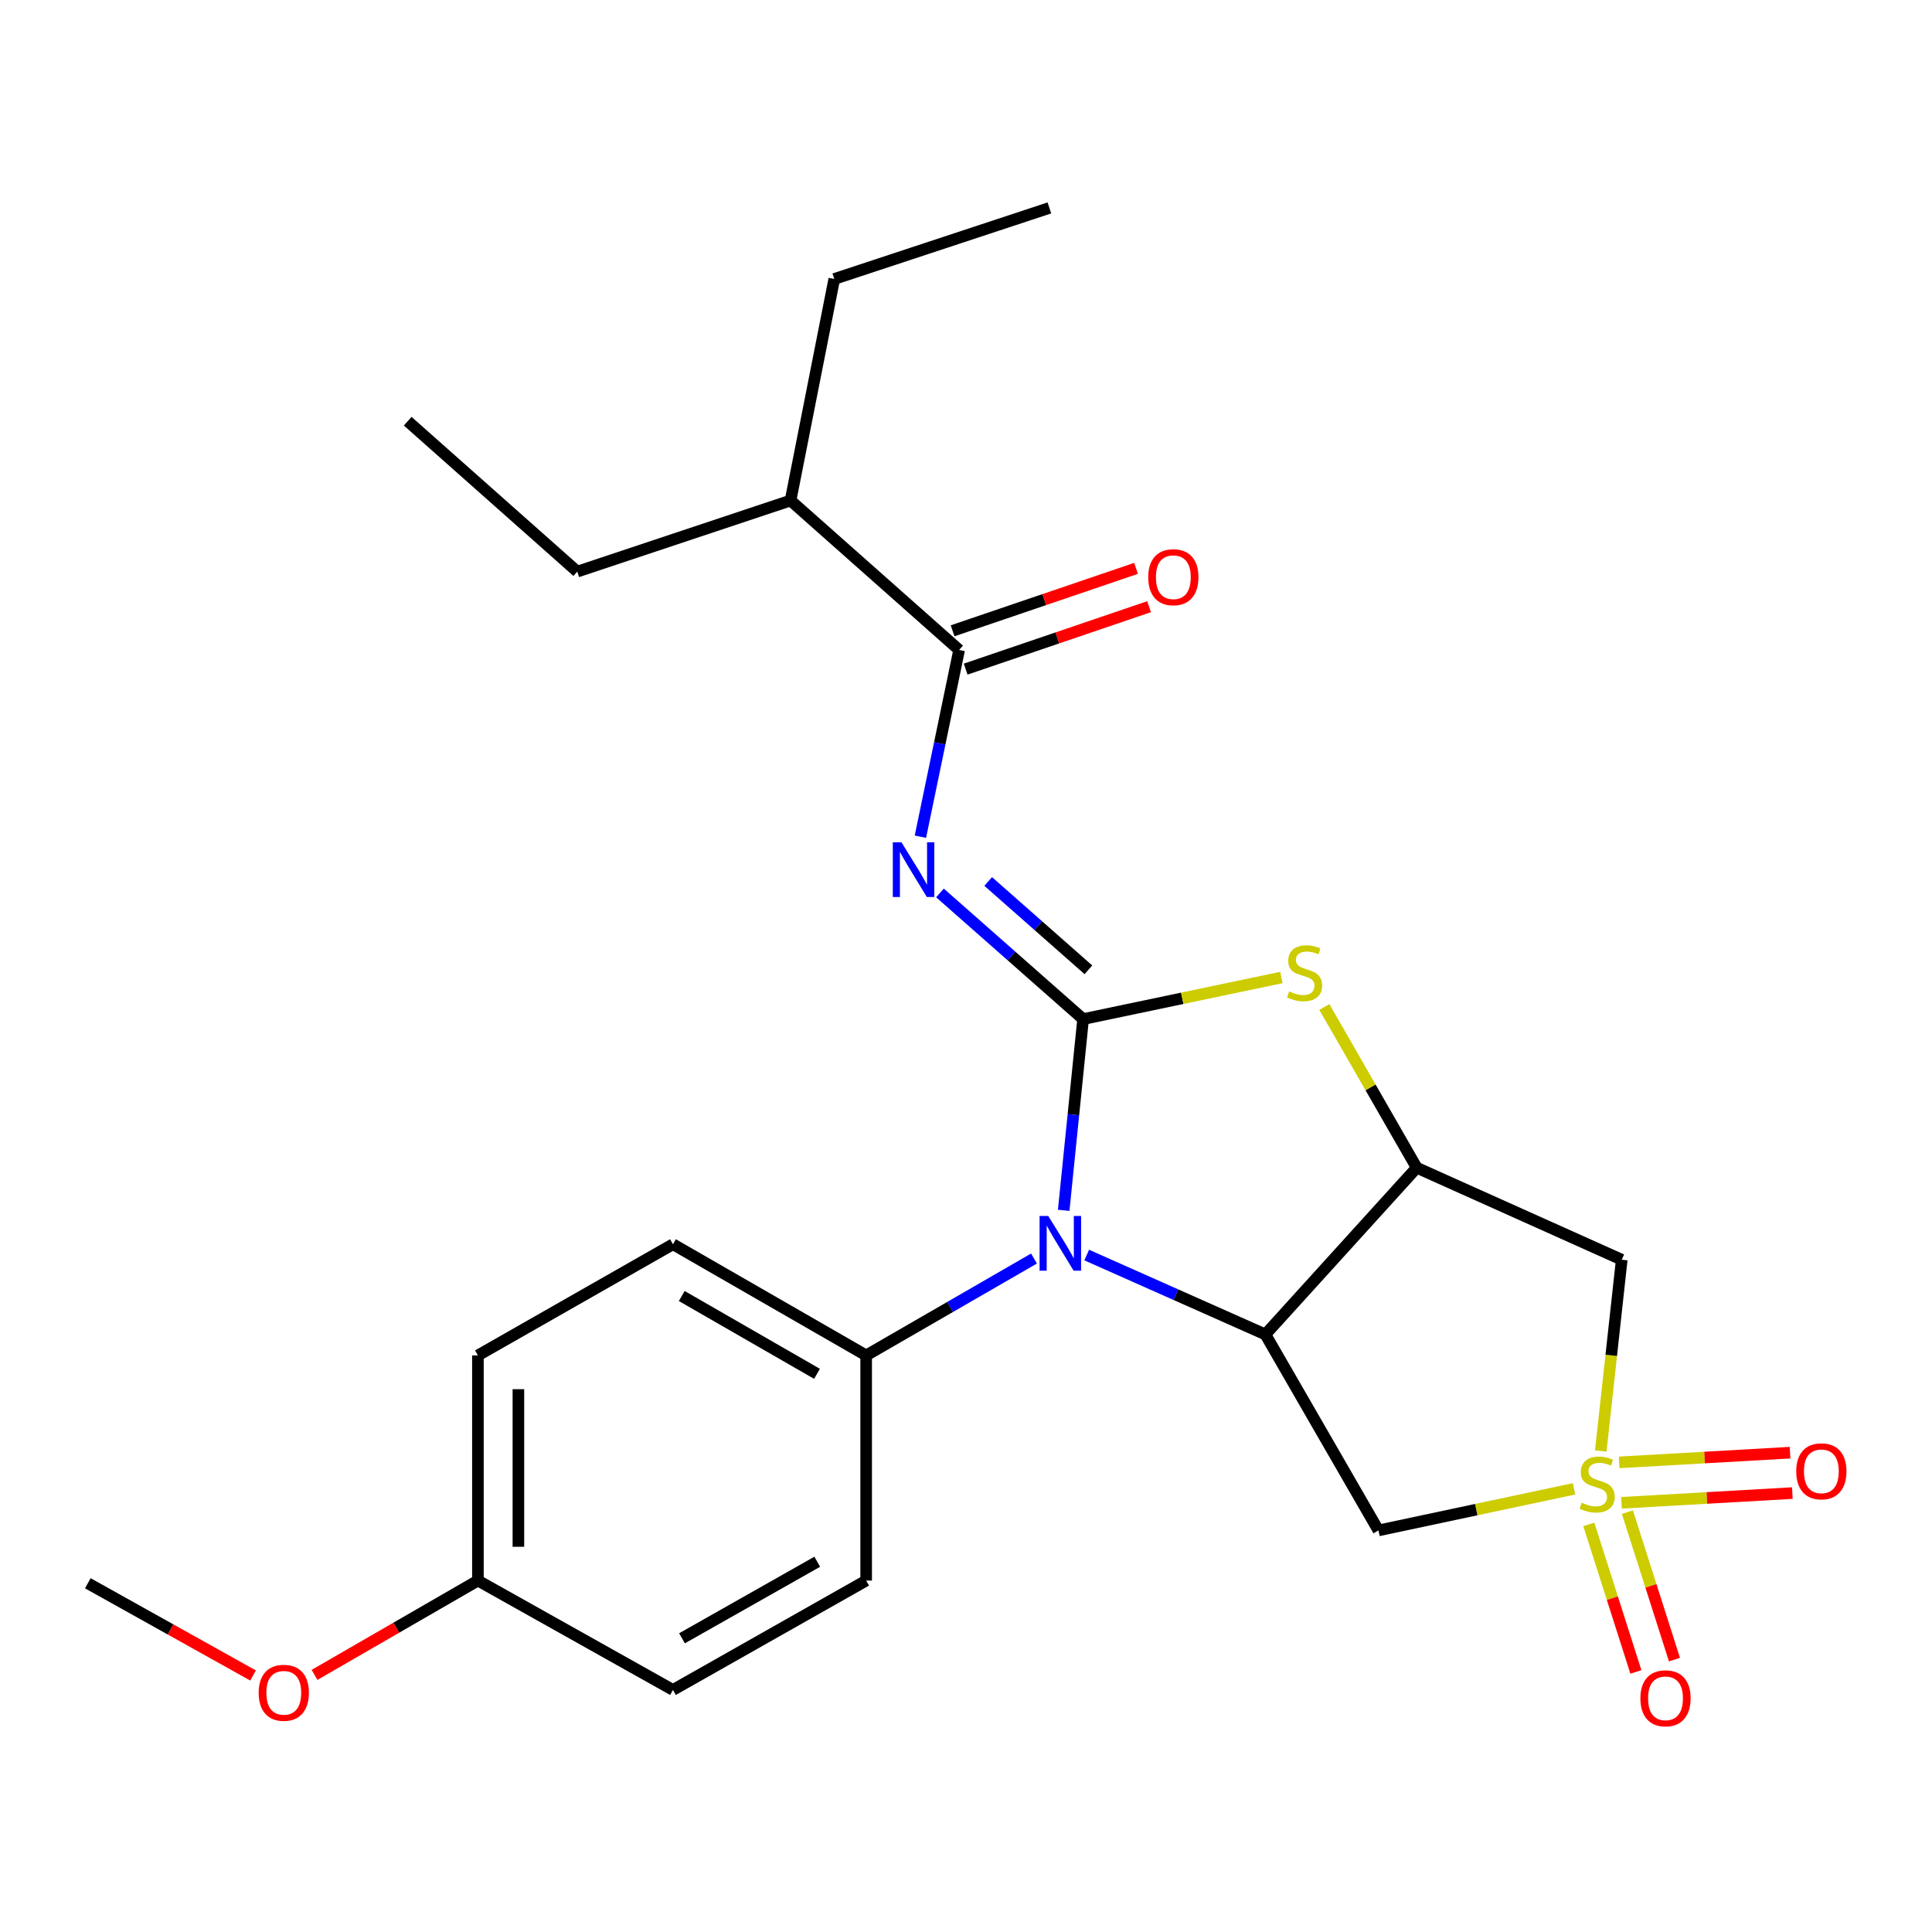 <?xml version='1.0' encoding='iso-8859-1'?>
<svg version='1.1' baseProfile='full'
              xmlns='http://www.w3.org/2000/svg'
                      xmlns:rdkit='http://www.rdkit.org/xml'
                      xmlns:xlink='http://www.w3.org/1999/xlink'
                  xml:space='preserve'
width='1000px' height='1000px' viewBox='0 0 1000 1000'>
<!-- END OF HEADER -->
<rect style='opacity:1.0;fill:#FFFFFF;stroke:none' width='1000' height='1000' x='0' y='0'> </rect>
<path class='bond-1' d='M 560.613,527.484 L 555.589,576.974' style='fill:none;fill-rule:evenodd;stroke:#000000;stroke-width:6px;stroke-linecap:butt;stroke-linejoin:miter;stroke-opacity:1' />
<path class='bond-1' d='M 555.589,576.974 L 550.565,626.464' style='fill:none;fill-rule:evenodd;stroke:#0000FF;stroke-width:6px;stroke-linecap:butt;stroke-linejoin:miter;stroke-opacity:1' />
<path class='bond-3' d='M 560.613,527.484 L 523.567,494.832' style='fill:none;fill-rule:evenodd;stroke:#000000;stroke-width:6px;stroke-linecap:butt;stroke-linejoin:miter;stroke-opacity:1' />
<path class='bond-3' d='M 523.567,494.832 L 486.522,462.18' style='fill:none;fill-rule:evenodd;stroke:#0000FF;stroke-width:6px;stroke-linecap:butt;stroke-linejoin:miter;stroke-opacity:1' />
<path class='bond-3' d='M 563.355,501.968 L 537.423,479.112' style='fill:none;fill-rule:evenodd;stroke:#000000;stroke-width:6px;stroke-linecap:butt;stroke-linejoin:miter;stroke-opacity:1' />
<path class='bond-3' d='M 537.423,479.112 L 511.491,456.255' style='fill:none;fill-rule:evenodd;stroke:#0000FF;stroke-width:6px;stroke-linecap:butt;stroke-linejoin:miter;stroke-opacity:1' />
<path class='bond-5' d='M 560.613,527.484 L 611.932,516.718' style='fill:none;fill-rule:evenodd;stroke:#000000;stroke-width:6px;stroke-linecap:butt;stroke-linejoin:miter;stroke-opacity:1' />
<path class='bond-5' d='M 611.932,516.718 L 663.252,505.951' style='fill:none;fill-rule:evenodd;stroke:#CCCC00;stroke-width:6px;stroke-linecap:butt;stroke-linejoin:miter;stroke-opacity:1' />
<path class='bond-0' d='M 828.553,751.033 L 833.981,701.53' style='fill:none;fill-rule:evenodd;stroke:#CCCC00;stroke-width:6px;stroke-linecap:butt;stroke-linejoin:miter;stroke-opacity:1' />
<path class='bond-0' d='M 833.981,701.53 L 839.409,652.027' style='fill:none;fill-rule:evenodd;stroke:#000000;stroke-width:6px;stroke-linecap:butt;stroke-linejoin:miter;stroke-opacity:1' />
<path class='bond-10' d='M 839.265,777.851 L 883.492,775.335' style='fill:none;fill-rule:evenodd;stroke:#CCCC00;stroke-width:6px;stroke-linecap:butt;stroke-linejoin:miter;stroke-opacity:1' />
<path class='bond-10' d='M 883.492,775.335 L 927.719,772.819' style='fill:none;fill-rule:evenodd;stroke:#FF0000;stroke-width:6px;stroke-linecap:butt;stroke-linejoin:miter;stroke-opacity:1' />
<path class='bond-10' d='M 838.075,756.929 L 882.302,754.414' style='fill:none;fill-rule:evenodd;stroke:#CCCC00;stroke-width:6px;stroke-linecap:butt;stroke-linejoin:miter;stroke-opacity:1' />
<path class='bond-10' d='M 882.302,754.414 L 926.529,751.898' style='fill:none;fill-rule:evenodd;stroke:#FF0000;stroke-width:6px;stroke-linecap:butt;stroke-linejoin:miter;stroke-opacity:1' />
<path class='bond-11' d='M 822.379,789.046 L 834.556,827.214' style='fill:none;fill-rule:evenodd;stroke:#CCCC00;stroke-width:6px;stroke-linecap:butt;stroke-linejoin:miter;stroke-opacity:1' />
<path class='bond-11' d='M 834.556,827.214 L 846.734,865.381' style='fill:none;fill-rule:evenodd;stroke:#FF0000;stroke-width:6px;stroke-linecap:butt;stroke-linejoin:miter;stroke-opacity:1' />
<path class='bond-11' d='M 842.342,782.677 L 854.52,820.844' style='fill:none;fill-rule:evenodd;stroke:#CCCC00;stroke-width:6px;stroke-linecap:butt;stroke-linejoin:miter;stroke-opacity:1' />
<path class='bond-11' d='M 854.52,820.844 L 866.697,859.011' style='fill:none;fill-rule:evenodd;stroke:#FF0000;stroke-width:6px;stroke-linecap:butt;stroke-linejoin:miter;stroke-opacity:1' />
<path class='bond-26' d='M 814.711,770.618 L 764.096,781.383' style='fill:none;fill-rule:evenodd;stroke:#CCCC00;stroke-width:6px;stroke-linecap:butt;stroke-linejoin:miter;stroke-opacity:1' />
<path class='bond-26' d='M 764.096,781.383 L 713.48,792.147' style='fill:none;fill-rule:evenodd;stroke:#000000;stroke-width:6px;stroke-linecap:butt;stroke-linejoin:miter;stroke-opacity:1' />
<path class='bond-2' d='M 562.475,649.604 L 608.722,670.158' style='fill:none;fill-rule:evenodd;stroke:#0000FF;stroke-width:6px;stroke-linecap:butt;stroke-linejoin:miter;stroke-opacity:1' />
<path class='bond-2' d='M 608.722,670.158 L 654.969,690.712' style='fill:none;fill-rule:evenodd;stroke:#000000;stroke-width:6px;stroke-linecap:butt;stroke-linejoin:miter;stroke-opacity:1' />
<path class='bond-9' d='M 535.19,651.416 L 491.759,676.489' style='fill:none;fill-rule:evenodd;stroke:#0000FF;stroke-width:6px;stroke-linecap:butt;stroke-linejoin:miter;stroke-opacity:1' />
<path class='bond-9' d='M 491.759,676.489 L 448.328,701.563' style='fill:none;fill-rule:evenodd;stroke:#000000;stroke-width:6px;stroke-linecap:butt;stroke-linejoin:miter;stroke-opacity:1' />
<path class='bond-6' d='M 654.969,690.712 L 713.48,792.147' style='fill:none;fill-rule:evenodd;stroke:#000000;stroke-width:6px;stroke-linecap:butt;stroke-linejoin:miter;stroke-opacity:1' />
<path class='bond-25' d='M 654.969,690.712 L 733.283,604.401' style='fill:none;fill-rule:evenodd;stroke:#000000;stroke-width:6px;stroke-linecap:butt;stroke-linejoin:miter;stroke-opacity:1' />
<path class='bond-8' d='M 476.397,433.073 L 486.42,384.746' style='fill:none;fill-rule:evenodd;stroke:#0000FF;stroke-width:6px;stroke-linecap:butt;stroke-linejoin:miter;stroke-opacity:1' />
<path class='bond-8' d='M 486.42,384.746 L 496.444,336.42' style='fill:none;fill-rule:evenodd;stroke:#000000;stroke-width:6px;stroke-linecap:butt;stroke-linejoin:miter;stroke-opacity:1' />
<path class='bond-4' d='M 733.283,604.401 L 709.384,562.812' style='fill:none;fill-rule:evenodd;stroke:#000000;stroke-width:6px;stroke-linecap:butt;stroke-linejoin:miter;stroke-opacity:1' />
<path class='bond-4' d='M 709.384,562.812 L 685.484,521.223' style='fill:none;fill-rule:evenodd;stroke:#CCCC00;stroke-width:6px;stroke-linecap:butt;stroke-linejoin:miter;stroke-opacity:1' />
<path class='bond-7' d='M 733.283,604.401 L 839.409,652.027' style='fill:none;fill-rule:evenodd;stroke:#000000;stroke-width:6px;stroke-linecap:butt;stroke-linejoin:miter;stroke-opacity:1' />
<path class='bond-12' d='M 499.82,346.338 L 547.294,330.178' style='fill:none;fill-rule:evenodd;stroke:#000000;stroke-width:6px;stroke-linecap:butt;stroke-linejoin:miter;stroke-opacity:1' />
<path class='bond-12' d='M 547.294,330.178 L 594.768,314.018' style='fill:none;fill-rule:evenodd;stroke:#FF0000;stroke-width:6px;stroke-linecap:butt;stroke-linejoin:miter;stroke-opacity:1' />
<path class='bond-12' d='M 493.067,326.501 L 540.541,310.341' style='fill:none;fill-rule:evenodd;stroke:#000000;stroke-width:6px;stroke-linecap:butt;stroke-linejoin:miter;stroke-opacity:1' />
<path class='bond-12' d='M 540.541,310.341 L 588.015,294.181' style='fill:none;fill-rule:evenodd;stroke:#FF0000;stroke-width:6px;stroke-linecap:butt;stroke-linejoin:miter;stroke-opacity:1' />
<path class='bond-15' d='M 496.444,336.42 L 409.189,259.06' style='fill:none;fill-rule:evenodd;stroke:#000000;stroke-width:6px;stroke-linecap:butt;stroke-linejoin:miter;stroke-opacity:1' />
<path class='bond-13' d='M 448.328,701.563 L 348.326,644.018' style='fill:none;fill-rule:evenodd;stroke:#000000;stroke-width:6px;stroke-linecap:butt;stroke-linejoin:miter;stroke-opacity:1' />
<path class='bond-13' d='M 422.876,711.094 L 352.875,670.812' style='fill:none;fill-rule:evenodd;stroke:#000000;stroke-width:6px;stroke-linecap:butt;stroke-linejoin:miter;stroke-opacity:1' />
<path class='bond-14' d='M 448.328,701.563 L 448.328,818.096' style='fill:none;fill-rule:evenodd;stroke:#000000;stroke-width:6px;stroke-linecap:butt;stroke-linejoin:miter;stroke-opacity:1' />
<path class='bond-18' d='M 348.326,644.018 L 247.369,701.563' style='fill:none;fill-rule:evenodd;stroke:#000000;stroke-width:6px;stroke-linecap:butt;stroke-linejoin:miter;stroke-opacity:1' />
<path class='bond-17' d='M 448.328,818.096 L 348.326,874.71' style='fill:none;fill-rule:evenodd;stroke:#000000;stroke-width:6px;stroke-linecap:butt;stroke-linejoin:miter;stroke-opacity:1' />
<path class='bond-17' d='M 423.004,808.353 L 353.003,847.982' style='fill:none;fill-rule:evenodd;stroke:#000000;stroke-width:6px;stroke-linecap:butt;stroke-linejoin:miter;stroke-opacity:1' />
<path class='bond-20' d='M 409.189,259.06 L 298.79,295.872' style='fill:none;fill-rule:evenodd;stroke:#000000;stroke-width:6px;stroke-linecap:butt;stroke-linejoin:miter;stroke-opacity:1' />
<path class='bond-21' d='M 409.189,259.06 L 431.82,144.401' style='fill:none;fill-rule:evenodd;stroke:#000000;stroke-width:6px;stroke-linecap:butt;stroke-linejoin:miter;stroke-opacity:1' />
<path class='bond-16' d='M 247.369,818.096 L 348.326,874.71' style='fill:none;fill-rule:evenodd;stroke:#000000;stroke-width:6px;stroke-linecap:butt;stroke-linejoin:miter;stroke-opacity:1' />
<path class='bond-19' d='M 247.369,818.096 L 205.079,842.512' style='fill:none;fill-rule:evenodd;stroke:#000000;stroke-width:6px;stroke-linecap:butt;stroke-linejoin:miter;stroke-opacity:1' />
<path class='bond-19' d='M 205.079,842.512 L 162.79,866.927' style='fill:none;fill-rule:evenodd;stroke:#FF0000;stroke-width:6px;stroke-linecap:butt;stroke-linejoin:miter;stroke-opacity:1' />
<path class='bond-27' d='M 247.369,818.096 L 247.369,701.563' style='fill:none;fill-rule:evenodd;stroke:#000000;stroke-width:6px;stroke-linecap:butt;stroke-linejoin:miter;stroke-opacity:1' />
<path class='bond-27' d='M 268.324,800.616 L 268.324,719.043' style='fill:none;fill-rule:evenodd;stroke:#000000;stroke-width:6px;stroke-linecap:butt;stroke-linejoin:miter;stroke-opacity:1' />
<path class='bond-22' d='M 130.985,867.23 L 88.22,843.362' style='fill:none;fill-rule:evenodd;stroke:#FF0000;stroke-width:6px;stroke-linecap:butt;stroke-linejoin:miter;stroke-opacity:1' />
<path class='bond-22' d='M 88.22,843.362 L 45.455,819.493' style='fill:none;fill-rule:evenodd;stroke:#000000;stroke-width:6px;stroke-linecap:butt;stroke-linejoin:miter;stroke-opacity:1' />
<path class='bond-23' d='M 298.79,295.872 L 211.023,218.012' style='fill:none;fill-rule:evenodd;stroke:#000000;stroke-width:6px;stroke-linecap:butt;stroke-linejoin:miter;stroke-opacity:1' />
<path class='bond-24' d='M 431.82,144.401 L 543.162,107.625' style='fill:none;fill-rule:evenodd;stroke:#000000;stroke-width:6px;stroke-linecap:butt;stroke-linejoin:miter;stroke-opacity:1' />
<path  class='atom-1' d='M 818.684 777.792
Q 819.004 777.912, 820.324 778.472
Q 821.644 779.032, 823.084 779.392
Q 824.564 779.712, 826.004 779.712
Q 828.684 779.712, 830.244 778.432
Q 831.804 777.112, 831.804 774.832
Q 831.804 773.272, 831.004 772.312
Q 830.244 771.352, 829.044 770.832
Q 827.844 770.312, 825.844 769.712
Q 823.324 768.952, 821.804 768.232
Q 820.324 767.512, 819.244 765.992
Q 818.204 764.472, 818.204 761.912
Q 818.204 758.352, 820.604 756.152
Q 823.044 753.952, 827.844 753.952
Q 831.124 753.952, 834.844 755.512
L 833.924 758.592
Q 830.524 757.192, 827.964 757.192
Q 825.204 757.192, 823.684 758.352
Q 822.164 759.472, 822.204 761.432
Q 822.204 762.952, 822.964 763.872
Q 823.764 764.792, 824.884 765.312
Q 826.044 765.832, 827.964 766.432
Q 830.524 767.232, 832.044 768.032
Q 833.564 768.832, 834.644 770.472
Q 835.764 772.072, 835.764 774.832
Q 835.764 778.752, 833.124 780.872
Q 830.524 782.952, 826.164 782.952
Q 823.644 782.952, 821.724 782.392
Q 819.844 781.872, 817.604 780.952
L 818.684 777.792
' fill='#CCCC00'/>
<path  class='atom-2' d='M 542.571 629.38
L 551.851 644.38
Q 552.771 645.86, 554.251 648.54
Q 555.731 651.22, 555.811 651.38
L 555.811 629.38
L 559.571 629.38
L 559.571 657.7
L 555.691 657.7
L 545.731 641.3
Q 544.571 639.38, 543.331 637.18
Q 542.131 634.98, 541.771 634.3
L 541.771 657.7
L 538.091 657.7
L 538.091 629.38
L 542.571 629.38
' fill='#0000FF'/>
<path  class='atom-4' d='M 466.597 435.976
L 475.877 450.976
Q 476.797 452.456, 478.277 455.136
Q 479.757 457.816, 479.837 457.976
L 479.837 435.976
L 483.597 435.976
L 483.597 464.296
L 479.717 464.296
L 469.757 447.896
Q 468.597 445.976, 467.357 443.776
Q 466.157 441.576, 465.797 440.896
L 465.797 464.296
L 462.117 464.296
L 462.117 435.976
L 466.597 435.976
' fill='#0000FF'/>
<path  class='atom-6' d='M 667.26 513.152
Q 667.58 513.272, 668.9 513.832
Q 670.22 514.392, 671.66 514.752
Q 673.14 515.072, 674.58 515.072
Q 677.26 515.072, 678.82 513.792
Q 680.38 512.472, 680.38 510.192
Q 680.38 508.632, 679.58 507.672
Q 678.82 506.712, 677.62 506.192
Q 676.42 505.672, 674.42 505.072
Q 671.9 504.312, 670.38 503.592
Q 668.9 502.872, 667.82 501.352
Q 666.78 499.832, 666.78 497.272
Q 666.78 493.712, 669.18 491.512
Q 671.62 489.312, 676.42 489.312
Q 679.7 489.312, 683.42 490.872
L 682.5 493.952
Q 679.1 492.552, 676.54 492.552
Q 673.78 492.552, 672.26 493.712
Q 670.74 494.832, 670.78 496.792
Q 670.78 498.312, 671.54 499.232
Q 672.34 500.152, 673.46 500.672
Q 674.62 501.192, 676.54 501.792
Q 679.1 502.592, 680.62 503.392
Q 682.14 504.192, 683.22 505.832
Q 684.34 507.432, 684.34 510.192
Q 684.34 514.112, 681.7 516.232
Q 679.1 518.312, 674.74 518.312
Q 672.22 518.312, 670.3 517.752
Q 668.42 517.232, 666.18 516.312
L 667.26 513.152
' fill='#CCCC00'/>
<path  class='atom-11' d='M 929.729 761.551
Q 929.729 754.751, 933.089 750.951
Q 936.449 747.151, 942.729 747.151
Q 949.009 747.151, 952.369 750.951
Q 955.729 754.751, 955.729 761.551
Q 955.729 768.431, 952.329 772.351
Q 948.929 776.231, 942.729 776.231
Q 936.489 776.231, 933.089 772.351
Q 929.729 768.471, 929.729 761.551
M 942.729 773.031
Q 947.049 773.031, 949.369 770.151
Q 951.729 767.231, 951.729 761.551
Q 951.729 755.991, 949.369 753.191
Q 947.049 750.351, 942.729 750.351
Q 938.409 750.351, 936.049 753.151
Q 933.729 755.951, 933.729 761.551
Q 933.729 767.271, 936.049 770.151
Q 938.409 773.031, 942.729 773.031
' fill='#FF0000'/>
<path  class='atom-12' d='M 849.064 879.039
Q 849.064 872.239, 852.424 868.439
Q 855.784 864.639, 862.064 864.639
Q 868.344 864.639, 871.704 868.439
Q 875.064 872.239, 875.064 879.039
Q 875.064 885.919, 871.664 889.839
Q 868.264 893.719, 862.064 893.719
Q 855.824 893.719, 852.424 889.839
Q 849.064 885.959, 849.064 879.039
M 862.064 890.519
Q 866.384 890.519, 868.704 887.639
Q 871.064 884.719, 871.064 879.039
Q 871.064 873.479, 868.704 870.679
Q 866.384 867.839, 862.064 867.839
Q 857.744 867.839, 855.384 870.639
Q 853.064 873.439, 853.064 879.039
Q 853.064 884.759, 855.384 887.639
Q 857.744 890.519, 862.064 890.519
' fill='#FF0000'/>
<path  class='atom-13' d='M 594.319 298.757
Q 594.319 291.957, 597.679 288.157
Q 601.039 284.357, 607.319 284.357
Q 613.599 284.357, 616.959 288.157
Q 620.319 291.957, 620.319 298.757
Q 620.319 305.637, 616.919 309.557
Q 613.519 313.437, 607.319 313.437
Q 601.079 313.437, 597.679 309.557
Q 594.319 305.677, 594.319 298.757
M 607.319 310.237
Q 611.639 310.237, 613.959 307.357
Q 616.319 304.437, 616.319 298.757
Q 616.319 293.197, 613.959 290.397
Q 611.639 287.557, 607.319 287.557
Q 602.999 287.557, 600.639 290.357
Q 598.319 293.157, 598.319 298.757
Q 598.319 304.477, 600.639 307.357
Q 602.999 310.237, 607.319 310.237
' fill='#FF0000'/>
<path  class='atom-20' d='M 133.889 876.187
Q 133.889 869.387, 137.249 865.587
Q 140.609 861.787, 146.889 861.787
Q 153.169 861.787, 156.529 865.587
Q 159.889 869.387, 159.889 876.187
Q 159.889 883.067, 156.489 886.987
Q 153.089 890.867, 146.889 890.867
Q 140.649 890.867, 137.249 886.987
Q 133.889 883.107, 133.889 876.187
M 146.889 887.667
Q 151.209 887.667, 153.529 884.787
Q 155.889 881.867, 155.889 876.187
Q 155.889 870.627, 153.529 867.827
Q 151.209 864.987, 146.889 864.987
Q 142.569 864.987, 140.209 867.787
Q 137.889 870.587, 137.889 876.187
Q 137.889 881.907, 140.209 884.787
Q 142.569 887.667, 146.889 887.667
' fill='#FF0000'/>
</svg>
